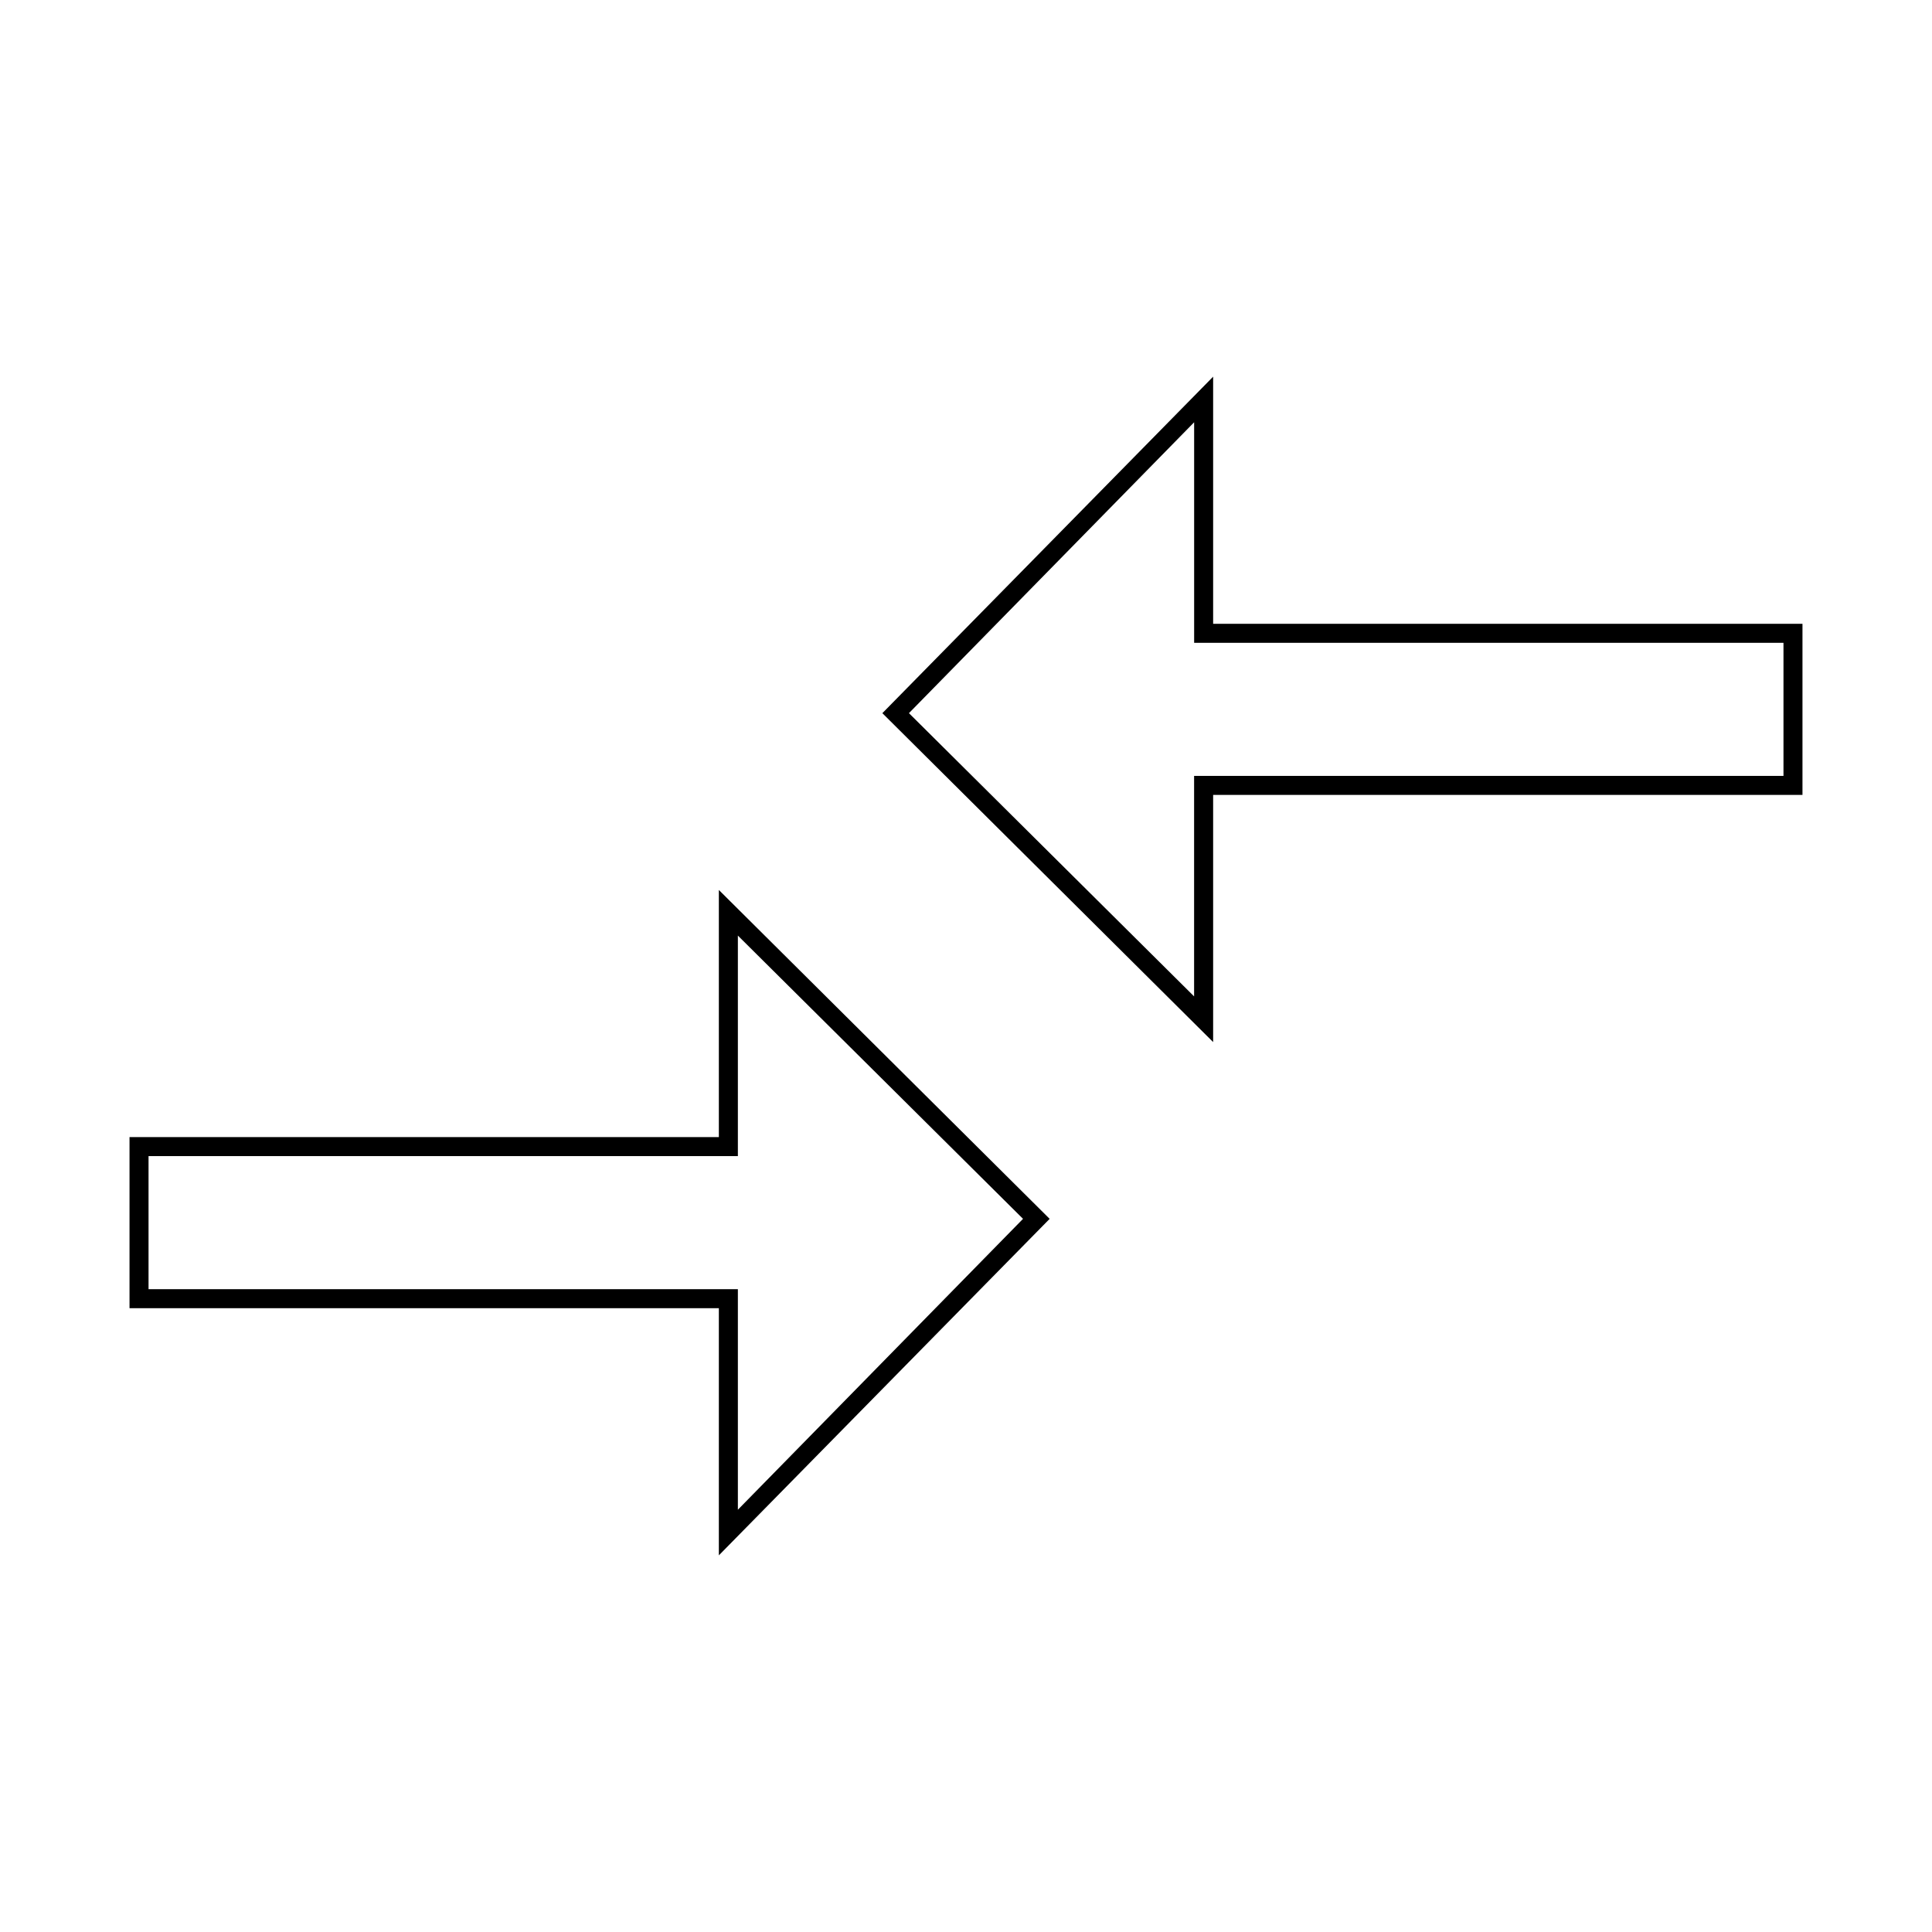 <?xml version="1.0" encoding="UTF-8"?>
<!-- Uploaded to: ICON Repo, www.iconrepo.com, Generator: ICON Repo Mixer Tools -->
<svg fill="#000000" width="800px" height="800px" version="1.1" viewBox="144 144 512 512" xmlns="http://www.w3.org/2000/svg">
 <path d="m460.46 255.91v58.441h156.18v35.266h-156.19v58.441l-75.57-75.066 75.574-77.082m-120.91 136.03 75.57 75.066-75.57 77.086v-58.445h-156.18v-35.266h156.18v-58.441m125.95-148.12-87.66 89.176 87.66 87.16v-65.496h156.18v-45.344h-156.18zm-130.99 136.03v65.496l-156.18-0.004v45.344h156.18v65.496l87.664-89.176z"/>
</svg>